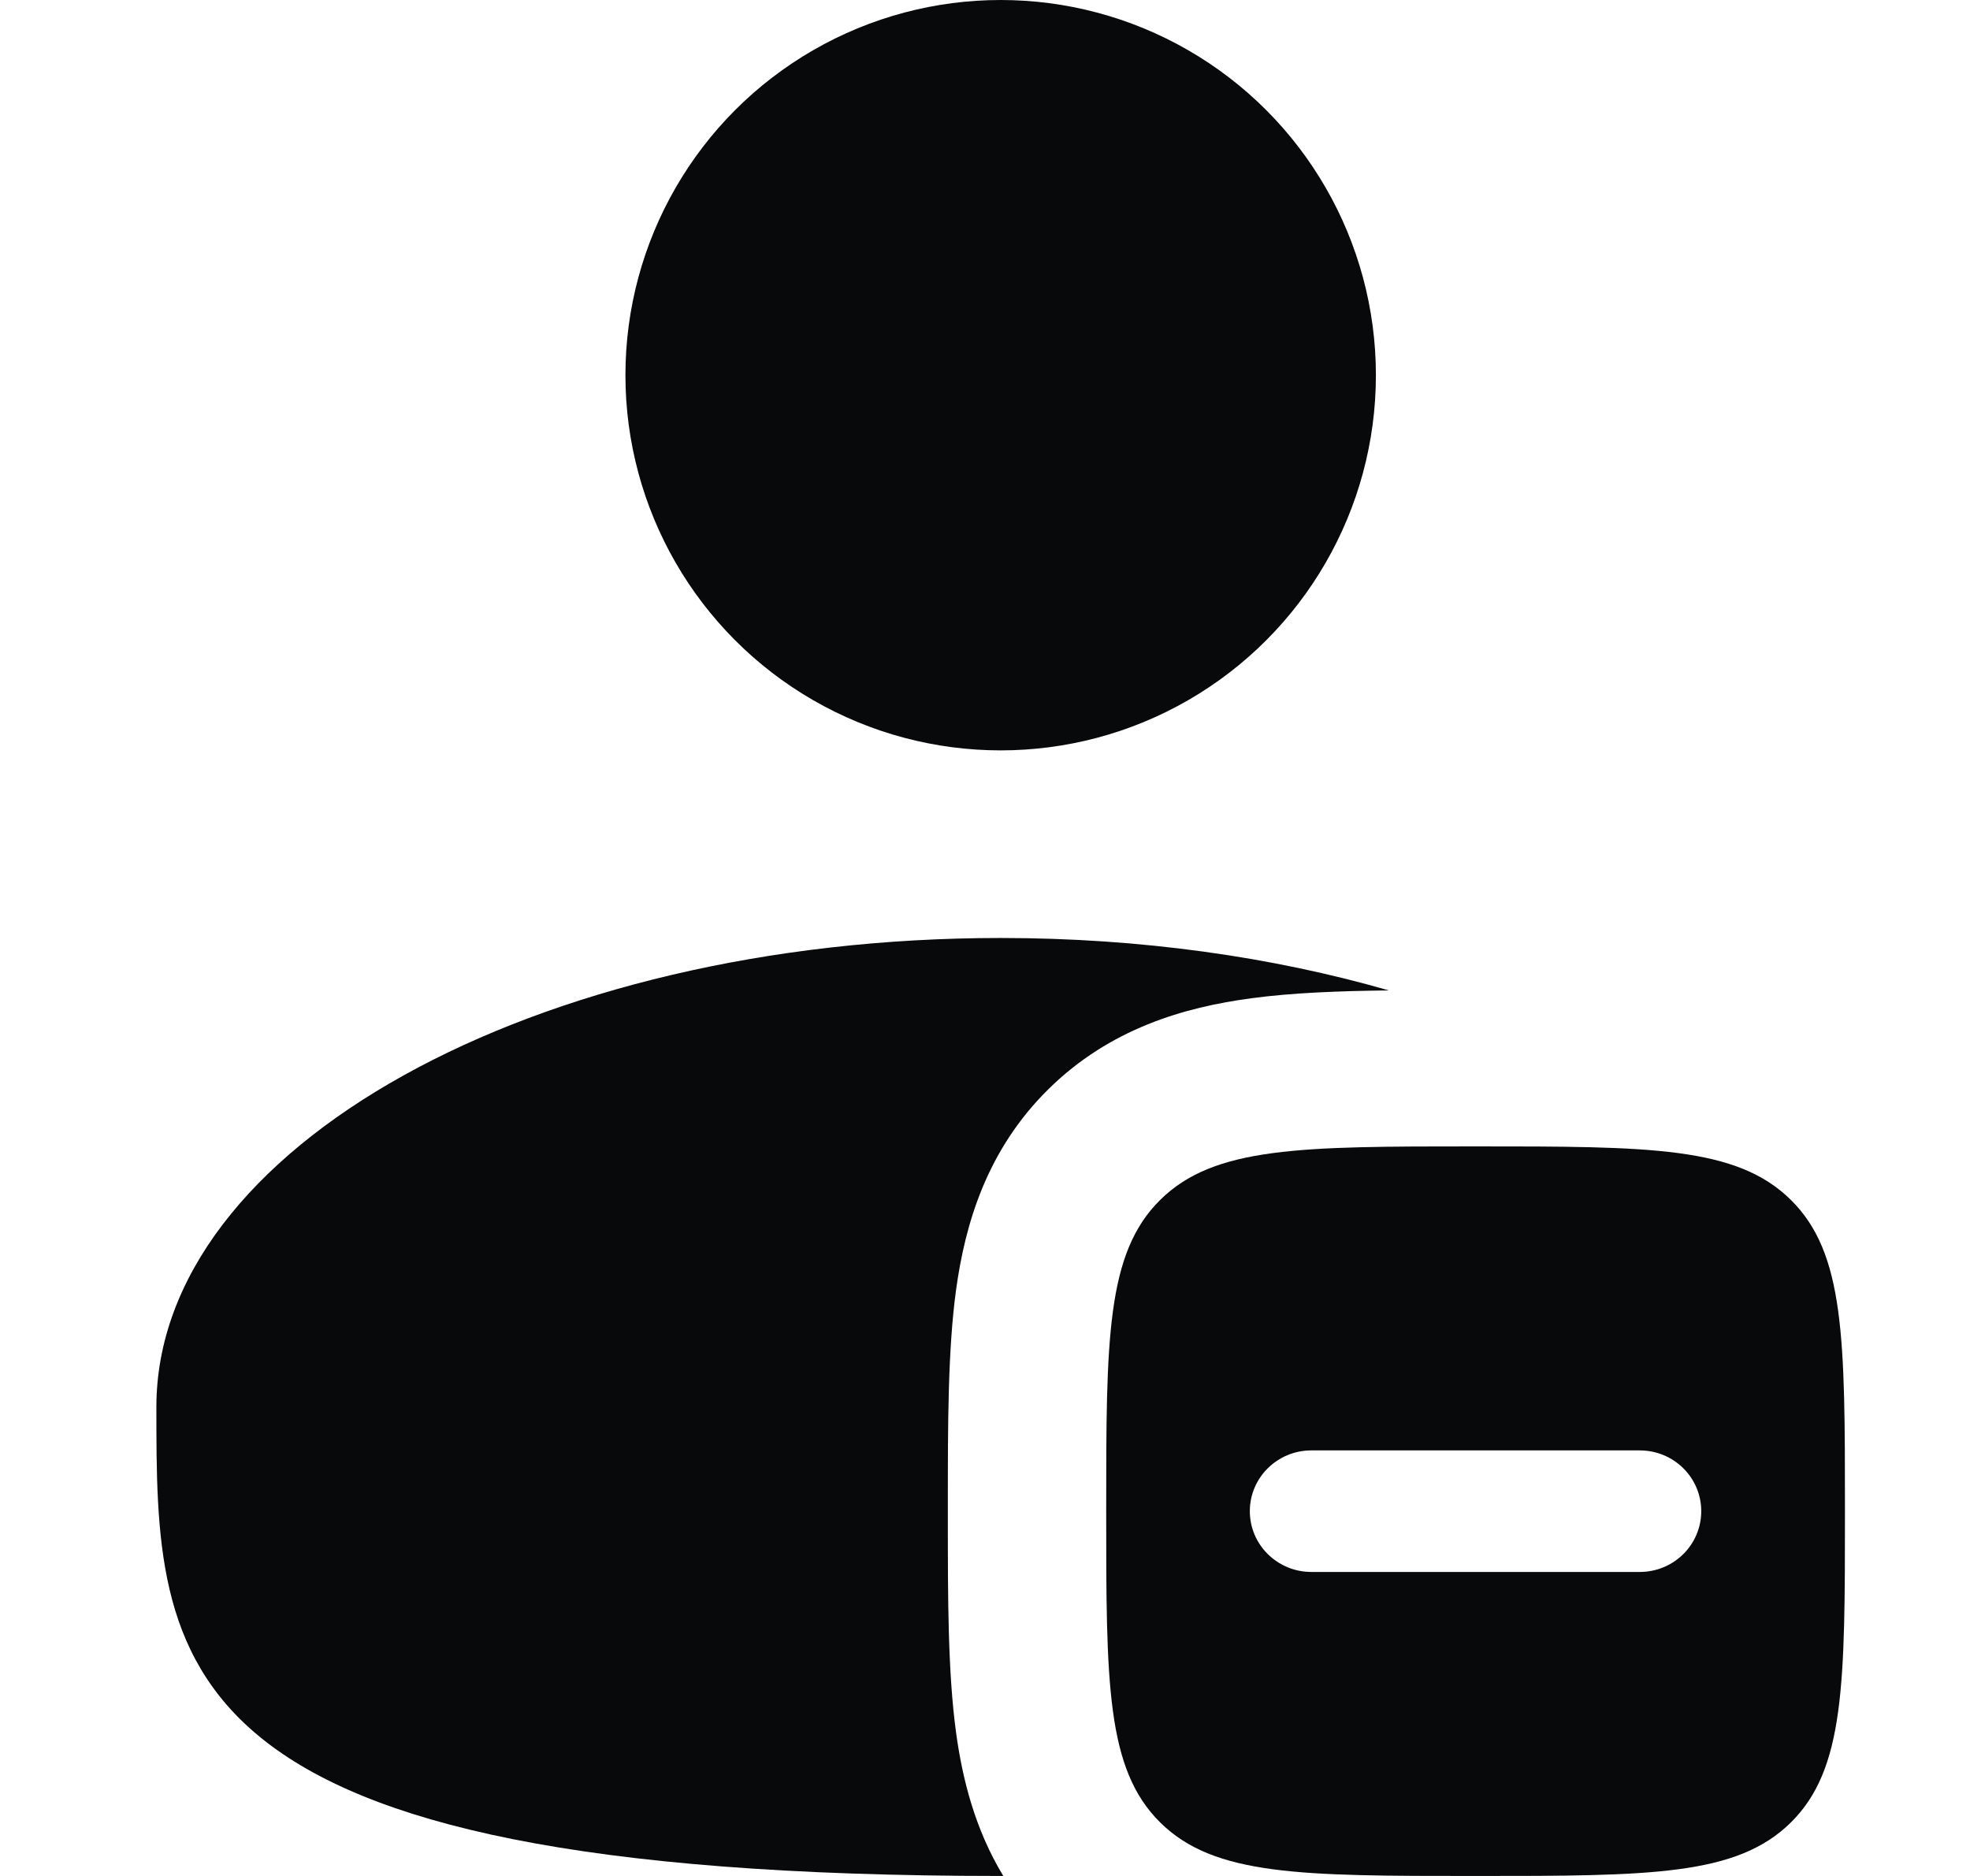 <svg width="21" height="20" viewBox="0 0 21 20" fill="none" xmlns="http://www.w3.org/2000/svg">
<circle cx="10.667" cy="4" r="4" fill="#08090A"/>
<path fill-rule="evenodd" clip-rule="evenodd" d="M12.368 19.43C12.945 20 13.873 20 15.729 20C17.585 20 18.513 20 19.09 19.43C19.667 18.861 19.667 17.944 19.667 16.111C19.667 14.278 19.667 13.361 19.09 12.792C18.513 12.222 17.585 12.222 15.729 12.222C13.873 12.222 12.945 12.222 12.368 12.792C11.792 13.361 11.792 14.278 11.792 16.111C11.792 17.944 11.792 18.861 12.368 19.43ZM15.073 15.463H13.979C13.617 15.463 13.323 15.753 13.323 16.111C13.323 16.469 13.617 16.759 13.979 16.759H15.073H16.385H17.479C17.842 16.759 18.135 16.469 18.135 16.111C18.135 15.753 17.842 15.463 17.479 15.463H16.385H15.073Z" fill="#08090A"/>
<path d="M14.805 10.559C14.272 10.565 13.776 10.584 13.344 10.642C12.621 10.738 11.829 10.967 11.175 11.613C10.521 12.259 10.289 13.041 10.191 13.755C10.104 14.397 10.104 15.182 10.104 16.016V16.207C10.104 17.041 10.104 17.825 10.191 18.467C10.259 18.968 10.394 19.503 10.695 20C10.685 20 10.676 20 10.667 20C1.667 20 1.667 17.761 1.667 15C1.667 12.239 5.696 10 10.667 10C12.159 10 13.566 10.202 14.805 10.559Z" fill="#08090A"/>
</svg>
